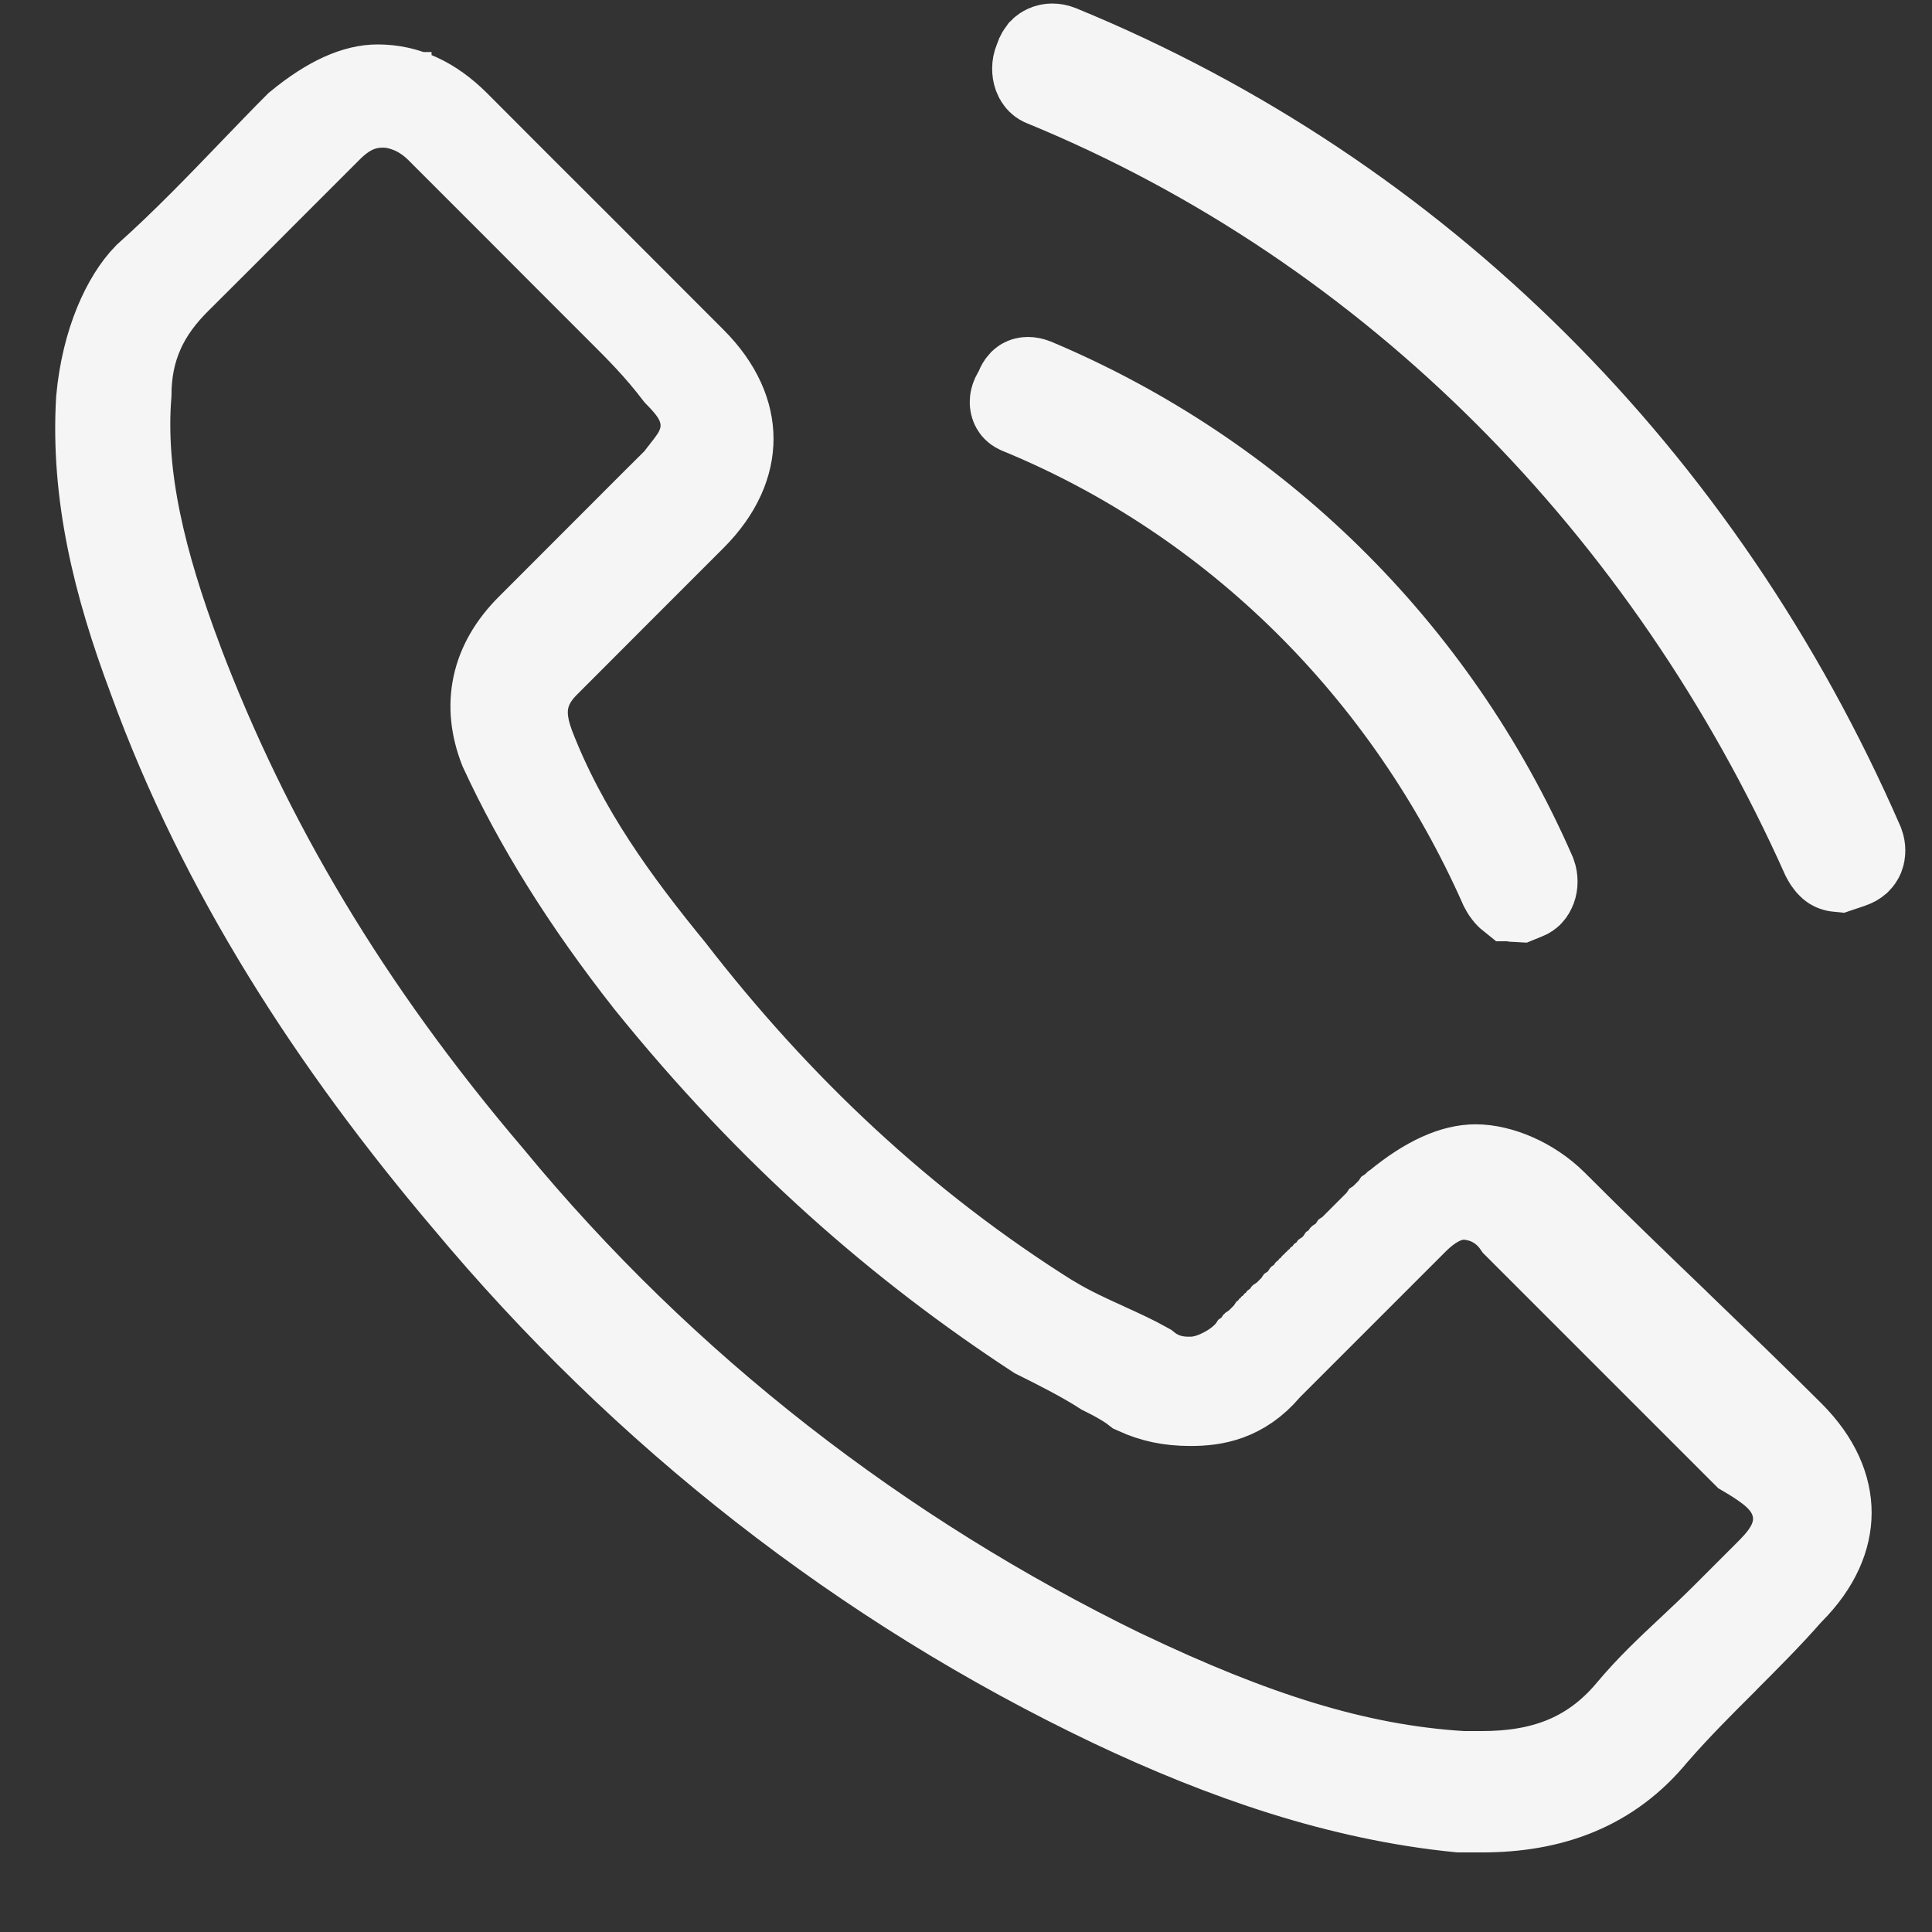 <svg width="16" height="16" viewBox="0 0 16 16" fill="none" xmlns="http://www.w3.org/2000/svg">
<rect x="0" y="0" width="16" height="16" fill="#333333" stroke="none"/>
<path d="M8.623 0.515L8.627 0.505L8.631 0.494C8.639 0.469 8.649 0.456 8.655 0.448C8.662 0.441 8.67 0.436 8.679 0.432C8.697 0.424 8.727 0.421 8.76 0.434C11.722 1.649 14.058 3.98 15.375 7C15.387 7.033 15.384 7.061 15.377 7.079C15.373 7.088 15.367 7.096 15.36 7.103C15.353 7.109 15.339 7.119 15.315 7.127L15.226 7.157C15.205 7.155 15.198 7.15 15.195 7.148L15.195 7.148C15.189 7.145 15.169 7.129 15.144 7.081C13.849 4.187 11.569 1.852 8.657 0.655L8.657 0.655L8.654 0.654C8.643 0.65 8.63 0.641 8.62 0.615C8.61 0.586 8.609 0.549 8.623 0.515Z" fill="#F5F5F5" stroke="#F5F5F5" stroke-width="0.792"/>
<path d="M8.454 3.368L8.454 3.368L8.45 3.366C8.438 3.362 8.432 3.355 8.429 3.345C8.426 3.335 8.424 3.314 8.441 3.284L8.458 3.257L8.47 3.228C8.477 3.21 8.484 3.2 8.488 3.196C8.492 3.192 8.495 3.19 8.498 3.189C8.5 3.188 8.517 3.181 8.555 3.196C10.368 3.96 11.847 5.391 12.66 7.251C12.672 7.284 12.671 7.319 12.661 7.346C12.651 7.372 12.638 7.382 12.627 7.386L12.573 7.408C12.543 7.407 12.533 7.401 12.53 7.399L12.529 7.399C12.524 7.395 12.504 7.38 12.479 7.332C11.685 5.539 10.257 4.11 8.454 3.368Z" fill="#F5F5F5" stroke="#F5F5F5" stroke-width="0.792"/>
<path d="M8.695 10.954L8.695 10.954L8.702 10.957C8.847 11.044 9.002 11.115 9.135 11.175L9.143 11.179C9.273 11.238 9.381 11.288 9.477 11.342C9.632 11.467 9.796 11.466 9.853 11.466C9.856 11.466 9.858 11.466 9.86 11.466C9.981 11.466 10.088 11.418 10.137 11.393C10.2 11.362 10.277 11.314 10.341 11.249L10.343 11.247L10.346 11.244L10.349 11.242L10.351 11.239L10.354 11.236L10.357 11.234L10.359 11.231L10.362 11.228L10.364 11.226L10.367 11.223L10.37 11.22L10.373 11.218L10.375 11.215L10.378 11.213L10.38 11.21L10.383 11.207L10.386 11.205L10.388 11.202L10.391 11.199L10.393 11.197L10.396 11.194L10.399 11.191L10.401 11.189L10.404 11.186L10.407 11.184L10.409 11.181L10.412 11.178L10.415 11.176L10.417 11.173L10.42 11.171L10.422 11.168L10.425 11.165L10.428 11.163L10.43 11.16L10.433 11.158L10.435 11.155L10.438 11.152L10.441 11.15L10.443 11.147L10.446 11.144L10.448 11.142L10.451 11.139L10.454 11.137L10.456 11.134L10.459 11.131L10.461 11.129L10.464 11.126L10.467 11.124L10.469 11.121L10.472 11.118L10.474 11.116L10.477 11.113L10.48 11.111L10.482 11.108L10.485 11.105L10.487 11.103L10.49 11.1L10.492 11.098L10.495 11.095L10.498 11.092L10.5 11.09L10.503 11.087L10.505 11.085L10.508 11.082L10.511 11.08L10.513 11.077L10.516 11.074L10.518 11.072L10.521 11.069L10.524 11.067L10.526 11.064L10.529 11.062L10.531 11.059L10.534 11.056L10.536 11.054L10.539 11.051L10.541 11.049L10.544 11.046L10.547 11.044L10.549 11.041L10.552 11.039L10.554 11.036L10.557 11.033L10.559 11.031L10.562 11.028L10.565 11.026L10.567 11.023L10.57 11.021L10.572 11.018L10.575 11.015L10.577 11.013L10.58 11.01L10.582 11.008L10.585 11.005L10.588 11.003L10.59 11L10.593 10.998L10.595 10.995L10.598 10.992L10.6 10.99L10.603 10.987L10.605 10.985L10.608 10.982L10.611 10.98L10.613 10.977L10.616 10.975L10.618 10.972L10.621 10.97L10.623 10.967L10.626 10.964L10.628 10.962L10.631 10.959L10.633 10.957L10.636 10.954L10.638 10.952L10.641 10.949L10.643 10.947L10.646 10.944L10.649 10.942L10.651 10.939L10.654 10.937L10.656 10.934L10.659 10.932L10.661 10.929L10.664 10.927L10.666 10.924L10.669 10.921L10.671 10.919L10.674 10.916L10.676 10.914L10.679 10.911L10.681 10.909L10.684 10.906L10.686 10.904L10.689 10.901L10.691 10.899L10.694 10.896L10.696 10.894L10.699 10.891L10.701 10.889L10.704 10.886L10.706 10.884L10.709 10.881L10.711 10.879L10.714 10.876L10.716 10.874L10.719 10.871L10.722 10.869L10.724 10.866L10.726 10.864L10.729 10.861L10.732 10.859L10.734 10.856L10.736 10.854L10.739 10.851L10.742 10.849L10.744 10.846L10.746 10.844L10.749 10.841L10.752 10.839L10.754 10.836L10.757 10.834L10.759 10.831L10.761 10.829L10.764 10.826L10.766 10.824L10.769 10.821L10.771 10.819L10.774 10.816L10.776 10.814L10.779 10.811L10.781 10.809L10.784 10.806L10.786 10.804L10.789 10.801L10.791 10.799L10.794 10.796L10.796 10.794L10.799 10.791L10.801 10.789L10.804 10.787L10.806 10.784L10.809 10.782L10.811 10.779L10.814 10.777L10.816 10.774L10.819 10.772L10.821 10.769L10.823 10.767L10.826 10.764L10.828 10.762L10.831 10.759L10.833 10.757L10.836 10.754L10.838 10.752L10.841 10.749L10.843 10.747L10.846 10.745L10.848 10.742L10.851 10.74L10.853 10.737L10.856 10.735L10.858 10.732L10.861 10.73L10.863 10.727L10.865 10.725L10.868 10.722L10.87 10.72L10.873 10.717L10.875 10.715L10.878 10.713L10.88 10.71L10.883 10.708L10.885 10.705L10.887 10.703L10.89 10.7L10.892 10.698L10.895 10.695L10.897 10.693L10.9 10.691L10.902 10.688L10.905 10.686L10.907 10.683L10.91 10.681L10.912 10.678L10.915 10.676L10.917 10.673L10.919 10.671L10.922 10.668L10.924 10.666L10.927 10.664L10.929 10.661L10.932 10.659L10.934 10.656L10.937 10.654L10.939 10.651L10.941 10.649L10.944 10.646L10.946 10.644L10.949 10.642L10.951 10.639L10.954 10.637L10.956 10.634L10.958 10.632L10.961 10.629L10.963 10.627L10.966 10.624L10.968 10.622L10.971 10.62L10.973 10.617L10.976 10.615L10.978 10.612L10.98 10.61L10.983 10.607L10.985 10.605L10.988 10.603L10.99 10.6L10.992 10.598L10.995 10.595L10.997 10.593L11 10.591L11.002 10.588L11.005 10.586L11.007 10.583L11.009 10.581L11.012 10.578L11.014 10.576L11.017 10.573L11.019 10.571L11.021 10.569L11.024 10.566L11.026 10.564L11.029 10.561L11.031 10.559L11.034 10.557L11.036 10.554L11.039 10.552L11.041 10.549L11.043 10.547L11.046 10.544L11.048 10.542L11.051 10.54L11.053 10.537L11.055 10.535L11.058 10.532L11.06 10.53L11.063 10.528L11.065 10.525L11.067 10.523L11.07 10.52L11.072 10.518L11.075 10.516L11.077 10.513L11.079 10.511L11.082 10.508L11.084 10.506L11.087 10.504L11.089 10.501L11.091 10.499L11.094 10.496L11.096 10.494L11.099 10.492L11.101 10.489L11.104 10.487L11.106 10.484L11.108 10.482L11.111 10.479L11.113 10.477L11.116 10.475L11.118 10.472L11.12 10.47L11.123 10.467L11.125 10.465L11.128 10.463L11.13 10.46L11.132 10.458L11.135 10.456L11.137 10.453L11.14 10.451L11.142 10.448L11.144 10.446L11.147 10.444L11.149 10.441L11.152 10.439L11.154 10.436L11.156 10.434L11.159 10.431L11.161 10.429L11.164 10.427L11.166 10.424L11.168 10.422L11.171 10.42L11.173 10.417L11.175 10.415L11.178 10.412L11.18 10.41L11.183 10.408L11.185 10.405L11.187 10.403L11.19 10.4L11.192 10.398L11.195 10.396L11.197 10.393L11.199 10.391L11.202 10.389L11.204 10.386L11.207 10.384L11.209 10.381L11.211 10.379L11.214 10.377L11.216 10.374L11.218 10.372L11.221 10.369L11.223 10.367L11.226 10.365L11.228 10.362L11.23 10.36L11.233 10.357L11.235 10.355L11.238 10.353L11.24 10.35L11.242 10.348L11.245 10.346L11.247 10.343L11.249 10.341L11.252 10.338L11.254 10.336L11.257 10.334L11.259 10.331L11.261 10.329L11.264 10.327L11.266 10.324L11.268 10.322L11.271 10.319L11.273 10.317L11.275 10.315L11.278 10.312L11.28 10.31L11.283 10.308L11.285 10.305L11.287 10.303L11.29 10.3L11.292 10.298L11.294 10.296L11.297 10.293L11.299 10.291L11.302 10.289L11.304 10.286L11.306 10.284L11.309 10.281L11.311 10.279L11.313 10.277L11.316 10.274L11.318 10.272L11.321 10.27L11.323 10.267L11.325 10.265L11.328 10.262L11.33 10.26L11.332 10.258L11.335 10.255L11.337 10.253L11.34 10.251L11.342 10.248L11.344 10.246L11.347 10.243L11.349 10.241L11.351 10.239L11.354 10.236L11.356 10.234L11.358 10.232L11.361 10.229L11.363 10.227L11.366 10.225L11.368 10.222L11.37 10.22L11.373 10.217L11.375 10.215L11.377 10.213L11.38 10.21L11.382 10.208L11.385 10.206L11.387 10.203L11.389 10.201L11.392 10.199L11.394 10.196L11.396 10.194L11.399 10.191L11.401 10.189L11.403 10.187L11.406 10.184L11.408 10.182L11.411 10.18L11.413 10.177L11.415 10.175L11.418 10.173L11.42 10.17L11.422 10.168L11.425 10.165L11.427 10.163L11.429 10.161L11.432 10.158L11.434 10.156L11.437 10.154L11.439 10.151L11.441 10.149L11.444 10.147L11.446 10.144L11.448 10.142L11.451 10.14L11.453 10.137L11.455 10.135L11.458 10.133L11.46 10.13L11.463 10.128L11.465 10.125L11.467 10.123L11.47 10.121L11.472 10.118L11.474 10.116L11.477 10.114L11.479 10.111L11.481 10.109L11.484 10.107L11.486 10.104L11.488 10.102L11.491 10.1L11.493 10.097L11.495 10.095L11.498 10.092L11.5 10.09L11.503 10.088L11.505 10.085L11.507 10.083L11.51 10.081L11.512 10.078L11.514 10.076L11.517 10.073L11.519 10.071L11.521 10.069L11.524 10.066L11.526 10.064L11.528 10.062L11.531 10.059L11.533 10.057L11.536 10.055L11.538 10.052L11.54 10.05L11.543 10.048L11.545 10.045L11.547 10.043L11.55 10.041L11.552 10.038L11.554 10.036L11.557 10.034L11.559 10.031L11.562 10.029L11.564 10.026L11.566 10.024L11.569 10.022L11.571 10.019L11.573 10.017L11.576 10.015L11.578 10.012L11.58 10.01L11.583 10.008L11.584 10.007C11.847 9.79 12.056 9.707 12.221 9.707C12.406 9.707 12.66 9.807 12.846 9.993C13.175 10.323 13.517 10.652 13.85 10.972L13.868 10.99C14.195 11.305 14.512 11.61 14.805 11.903C15.021 12.119 15.104 12.336 15.104 12.527C15.104 12.718 15.021 12.935 14.805 13.152L14.796 13.161L14.787 13.171C14.621 13.36 14.442 13.539 14.252 13.729L14.248 13.734C14.062 13.919 13.866 14.115 13.682 14.326L13.682 14.326L13.673 14.336C13.314 14.775 12.837 14.945 12.271 14.945H12.271H12.271H12.271H12.27H12.27H12.27H12.269H12.269H12.269H12.268H12.268H12.268H12.268H12.267H12.267H12.267H12.266H12.266H12.266H12.265H12.265H12.265H12.264H12.264H12.264H12.263H12.263H12.263H12.262H12.262H12.262H12.261H12.261H12.261H12.261H12.26H12.26H12.259H12.259H12.259H12.258H12.258H12.258H12.258H12.257H12.257H12.256H12.256H12.256H12.255H12.255H12.255H12.254H12.254H12.254H12.253H12.253H12.253H12.252H12.252H12.252H12.251H12.251H12.251H12.25H12.25H12.249H12.249H12.249H12.248H12.248H12.248H12.247H12.247H12.246H12.246H12.246H12.245H12.245H12.245H12.244H12.244H12.243H12.243H12.243H12.242H12.242H12.242H12.241H12.241H12.241H12.24H12.24H12.239H12.239H12.239H12.238H12.238H12.237H12.237H12.237H12.236H12.236H12.236H12.235H12.235H12.234H12.234H12.233H12.233H12.233H12.232H12.232H12.232H12.231H12.231H12.23H12.23H12.23H12.229H12.229H12.228H12.228H12.228H12.227H12.227H12.226H12.226H12.226H12.225H12.225H12.224H12.224H12.223H12.223H12.223H12.222H12.222H12.222H12.221H12.221H12.22H12.22H12.219H12.219H12.219H12.218H12.218H12.217H12.217H12.216H12.216H12.216H12.215H12.215H12.214H12.214H12.214H12.213H12.213H12.212H12.212H12.211H12.211H12.211H12.21H12.21H12.209H12.209H12.209H12.208H12.208H12.207H12.207H12.206H12.206H12.206H12.205H12.205H12.204H12.204H12.203H12.203H12.203H12.202H12.202H12.201H12.201H12.2H12.2H12.2H12.199H12.199H12.198H12.198H12.197H12.197H12.197H12.196H12.196H12.195H12.195H12.194H12.194H12.193H12.193H12.193H12.192H12.192H12.191H12.191H12.19H12.19H12.19H12.189H12.189H12.188H12.188H12.187H12.187H12.186H12.186H12.185H12.185H12.185H12.184H12.184H12.183H12.183H12.182H12.182H12.182H12.181H12.181H12.18H12.18H12.179H12.179H12.178H12.178H12.178H12.177H12.177H12.176H12.176H12.175H12.175H12.175H12.174H12.174H12.173H12.173H12.172H12.172H12.171H12.171H12.171H12.17H12.17H12.169H12.169H12.168H12.168H12.168H12.167H12.167H12.166H12.166H12.165H12.165H12.164H12.164H12.164H12.163H12.163H12.162H12.162H12.161H12.161H12.16H12.16H12.159H12.159H12.159H12.158H12.158H12.157H12.157H12.156H12.156H12.156H12.155H12.155H12.154H12.154H12.153H12.153H12.152H12.152H12.152H12.151H12.151H12.15H12.15H12.149H12.149H12.149H12.148H12.148H12.147H12.147H12.146H12.146H12.146H12.145H12.145H12.144H12.144H12.143H12.143H12.143H12.142H12.142H12.141H12.141H12.14H12.14H12.139H12.139H12.139H12.138H12.138H12.137H12.137H12.136H12.136H12.136H12.135H12.135H12.134H12.134H12.133H12.133H12.133H12.132H12.132H12.131H12.131H12.13H12.13H12.13H12.129H12.129H12.128H12.128H12.128H12.127H12.127H12.126H12.126H12.126H12.125H12.125H12.124H12.124H12.123H12.123H12.123H12.122H12.122H12.121H12.121H12.12H12.12H12.12H12.119H12.119H12.118H12.118H12.118H12.117H12.117H12.116H12.116H12.116H12.115H12.115H12.114H12.114H12.114H12.113H12.113H12.112H12.112H12.112H12.111H12.111H12.11H12.11H12.11H12.109H12.109H12.108H12.108H12.108H12.107H12.107H12.107H12.106H12.106H12.105H12.105H12.105H12.104H12.104H12.103H12.103H12.103H12.102H12.102H12.101H12.101H12.101H12.1H12.1H12.1H12.099H12.099H12.098H12.098H12.098H12.097H12.097H12.097H12.096H12.096H12.095H12.095H12.095H12.094H12.094H12.094H12.093H12.093H12.093H12.092H12.092H12.091H12.091H12.091H12.09H12.09H12.09H12.09C11.104 14.848 10.151 14.517 9.226 14.079C7.169 13.099 5.355 11.678 3.884 9.912L3.884 9.912L3.882 9.91C2.797 8.628 1.871 7.211 1.289 5.609L1.289 5.609L1.288 5.606C0.996 4.829 0.815 4.086 0.86 3.312C0.904 2.834 1.075 2.484 1.24 2.314C1.551 2.036 1.849 1.726 2.125 1.439C2.252 1.307 2.373 1.181 2.49 1.064C2.754 0.847 2.962 0.764 3.128 0.764C3.354 0.764 3.559 0.858 3.752 1.05L4.254 1.553L4.757 2.055L5.711 3.01C5.927 3.226 6.01 3.443 6.01 3.634C6.01 3.825 5.927 4.043 5.711 4.259L5.108 4.862L4.506 5.465C4.439 5.531 4.337 5.646 4.312 5.82C4.291 5.966 4.335 6.098 4.358 6.166C4.359 6.168 4.359 6.169 4.36 6.171L4.363 6.18L4.366 6.188C4.64 6.9 5.073 7.491 5.531 8.051C6.409 9.186 7.447 10.173 8.695 10.954ZM12.096 14.731L12.108 14.732H12.121H12.121H12.121H12.122H12.122H12.122H12.123H12.123H12.123H12.123H12.124H12.124H12.124H12.125H12.125H12.125H12.126H12.126H12.126H12.126H12.127H12.127H12.127H12.127H12.128H12.128H12.128H12.129H12.129H12.129H12.13H12.13H12.13H12.13H12.131H12.131H12.131H12.132H12.132H12.132H12.133H12.133H12.133H12.133H12.134H12.134H12.134H12.135H12.135H12.135H12.136H12.136H12.136H12.136H12.137H12.137H12.137H12.137H12.138H12.138H12.138H12.139H12.139H12.139H12.14H12.14H12.14H12.14H12.141H12.141H12.141H12.142H12.142H12.142H12.143H12.143H12.143H12.143H12.144H12.144H12.144H12.145H12.145H12.145H12.146H12.146H12.146H12.146H12.147H12.147H12.147H12.148H12.148H12.148H12.148H12.149H12.149H12.149H12.15H12.15H12.15H12.15H12.151H12.151H12.151H12.152H12.152H12.152H12.152H12.153H12.153H12.153H12.154H12.154H12.154H12.155H12.155H12.155H12.155H12.156H12.156H12.156H12.157H12.157H12.157H12.158H12.158H12.158H12.158H12.159H12.159H12.159H12.16H12.16H12.16H12.161H12.161H12.161H12.161H12.162H12.162H12.162H12.162H12.163H12.163H12.163H12.164H12.164H12.164H12.165H12.165H12.165H12.165H12.166H12.166H12.166H12.167H12.167H12.167H12.168H12.168H12.168H12.168H12.169H12.169H12.169H12.17H12.17H12.17H12.171H12.171H12.171H12.171H12.172H12.172H12.172H12.173H12.173H12.173H12.173H12.174H12.174H12.174H12.175H12.175H12.175H12.175H12.176H12.176H12.176H12.177H12.177H12.177H12.178H12.178H12.178H12.178H12.179H12.179H12.179H12.18H12.18H12.18H12.181H12.181H12.181H12.181H12.182H12.182H12.182H12.183H12.183H12.183H12.183H12.184H12.184H12.184H12.185H12.185H12.185H12.185H12.186H12.186H12.186H12.187H12.187H12.187H12.188H12.188H12.188H12.188H12.189H12.189H12.189H12.19H12.19H12.19H12.191H12.191H12.191H12.191H12.192H12.192H12.192H12.193H12.193H12.193H12.194H12.194H12.194H12.194H12.195H12.195H12.195H12.195H12.196H12.196H12.196H12.197H12.197H12.197H12.198H12.198H12.198H12.198H12.199H12.199H12.199H12.2H12.2H12.2H12.2H12.201H12.201H12.201H12.202H12.202H12.202H12.203H12.203H12.203H12.204H12.204H12.204H12.204H12.205H12.205H12.205H12.206H12.206H12.206H12.206H12.207H12.207H12.207H12.208H12.208H12.208H12.209H12.209H12.209H12.209H12.21H12.21H12.21H12.21H12.211H12.211H12.211H12.212H12.212H12.212H12.213H12.213H12.213H12.213H12.214H12.214H12.214H12.215H12.215H12.215H12.216H12.216H12.216H12.216H12.217H12.217H12.217H12.218H12.218H12.218H12.219H12.219H12.219H12.219H12.22H12.22H12.22H12.22H12.221H12.221H12.221H12.222H12.222H12.222H12.223H12.223H12.223H12.223H12.224H12.224H12.224H12.225H12.225H12.225H12.226H12.226H12.226H12.226H12.227H12.227H12.227H12.228H12.228H12.228H12.229H12.229H12.229H12.229H12.23H12.23H12.23H12.23H12.231H12.231H12.231H12.232H12.232H12.232H12.233H12.233H12.233H12.233H12.234H12.234H12.234H12.235H12.235H12.235H12.236H12.236H12.236H12.236H12.237H12.237H12.237H12.238H12.238H12.238H12.239H12.239H12.239H12.239H12.24H12.24H12.24H12.241H12.241H12.241H12.241H12.242H12.242H12.242H12.243H12.243H12.243H12.243H12.244H12.244H12.244H12.245H12.245H12.245H12.246H12.246H12.246H12.246H12.247H12.247H12.247H12.248H12.248H12.248H12.248H12.249H12.249H12.249H12.25H12.25H12.25H12.251H12.251H12.251H12.252H12.252H12.252H12.252H12.253H12.253H12.253H12.254H12.254H12.254H12.254H12.255H12.255H12.255H12.256H12.256H12.256H12.257H12.257H12.257H12.257H12.258H12.258H12.258H12.258H12.259H12.259H12.259H12.26H12.26H12.26H12.261H12.261H12.261H12.261H12.262H12.262H12.262H12.263H12.263H12.263H12.264H12.264H12.264H12.264H12.265H12.265H12.265H12.266H12.266H12.266H12.267H12.267H12.267H12.267H12.268H12.268H12.268H12.268H12.269H12.269H12.269H12.27H12.27H12.27H12.271H12.271H12.271H12.271C12.755 14.732 13.184 14.603 13.53 14.187C13.685 14.002 13.846 13.851 14.019 13.689C14.112 13.601 14.209 13.511 14.31 13.41L14.486 13.234L14.662 13.058C14.71 13.01 14.778 12.941 14.827 12.862C14.883 12.774 14.948 12.622 14.893 12.438C14.847 12.285 14.737 12.19 14.674 12.141C14.616 12.096 14.547 12.052 14.474 12.009L13.531 11.066L12.585 10.12C12.509 10.01 12.41 9.945 12.324 9.911C12.275 9.892 12.231 9.882 12.197 9.877C12.18 9.874 12.165 9.872 12.152 9.872C12.146 9.871 12.14 9.871 12.135 9.871L12.127 9.87L12.124 9.87L12.122 9.87L12.121 9.87L12.121 9.87C12.121 9.87 12.121 9.87 12.121 10.266C12.121 9.87 12.12 9.87 12.12 9.87L12.119 9.87L12.118 9.87L12.114 9.87L12.108 9.871L12.095 9.871C12.087 9.872 12.078 9.873 12.069 9.874C12.052 9.876 12.034 9.879 12.015 9.884C11.979 9.893 11.942 9.907 11.906 9.925C11.834 9.961 11.763 10.014 11.69 10.087L11.087 10.69L10.484 11.293L10.474 11.303L10.464 11.315C10.267 11.545 10.05 11.579 9.86 11.579C9.687 11.579 9.556 11.549 9.424 11.489C9.378 11.453 9.331 11.425 9.296 11.405C9.249 11.377 9.197 11.351 9.153 11.329C8.987 11.222 8.781 11.118 8.6 11.028C7.485 10.298 6.418 9.375 5.397 8.11C4.864 7.432 4.481 6.809 4.195 6.191C4.059 5.842 4.122 5.51 4.412 5.221L5.467 4.165L5.618 4.015L5.638 3.995L5.655 3.972C5.671 3.951 5.685 3.932 5.701 3.913L5.703 3.91C5.717 3.893 5.734 3.87 5.75 3.848C5.777 3.811 5.846 3.716 5.863 3.583C5.882 3.427 5.822 3.305 5.772 3.231C5.733 3.173 5.683 3.119 5.638 3.073C5.476 2.861 5.315 2.699 5.171 2.556L5.166 2.551L4.663 2.048L4.312 1.696L4.032 1.976L4.312 1.696L3.659 1.043C3.56 0.945 3.455 0.889 3.366 0.86C3.322 0.845 3.283 0.837 3.251 0.832C3.235 0.83 3.221 0.829 3.209 0.828C3.202 0.828 3.197 0.827 3.192 0.827L3.184 0.827L3.181 0.827L3.179 0.827L3.179 0.827L3.178 0.827C3.178 0.827 3.178 0.827 3.178 1.22V0.827C3.177 0.827 3.175 0.827 3.174 0.827C3.141 0.827 3.052 0.827 2.949 0.868C2.849 0.908 2.768 0.972 2.697 1.043L2.194 1.546L1.818 1.923L1.441 2.299C1.317 2.423 1.208 2.563 1.133 2.733C1.059 2.899 1.025 3.075 1.024 3.266C0.97 3.951 1.145 4.666 1.451 5.482L1.451 5.483C2.021 6.985 2.848 8.379 4.03 9.767C5.474 11.52 7.277 12.91 9.285 13.888L9.288 13.889C10.366 14.403 11.222 14.676 12.096 14.731Z" fill="#F5F5F5" stroke="#F5F5F5" stroke-width="0.792"/>
</svg>
